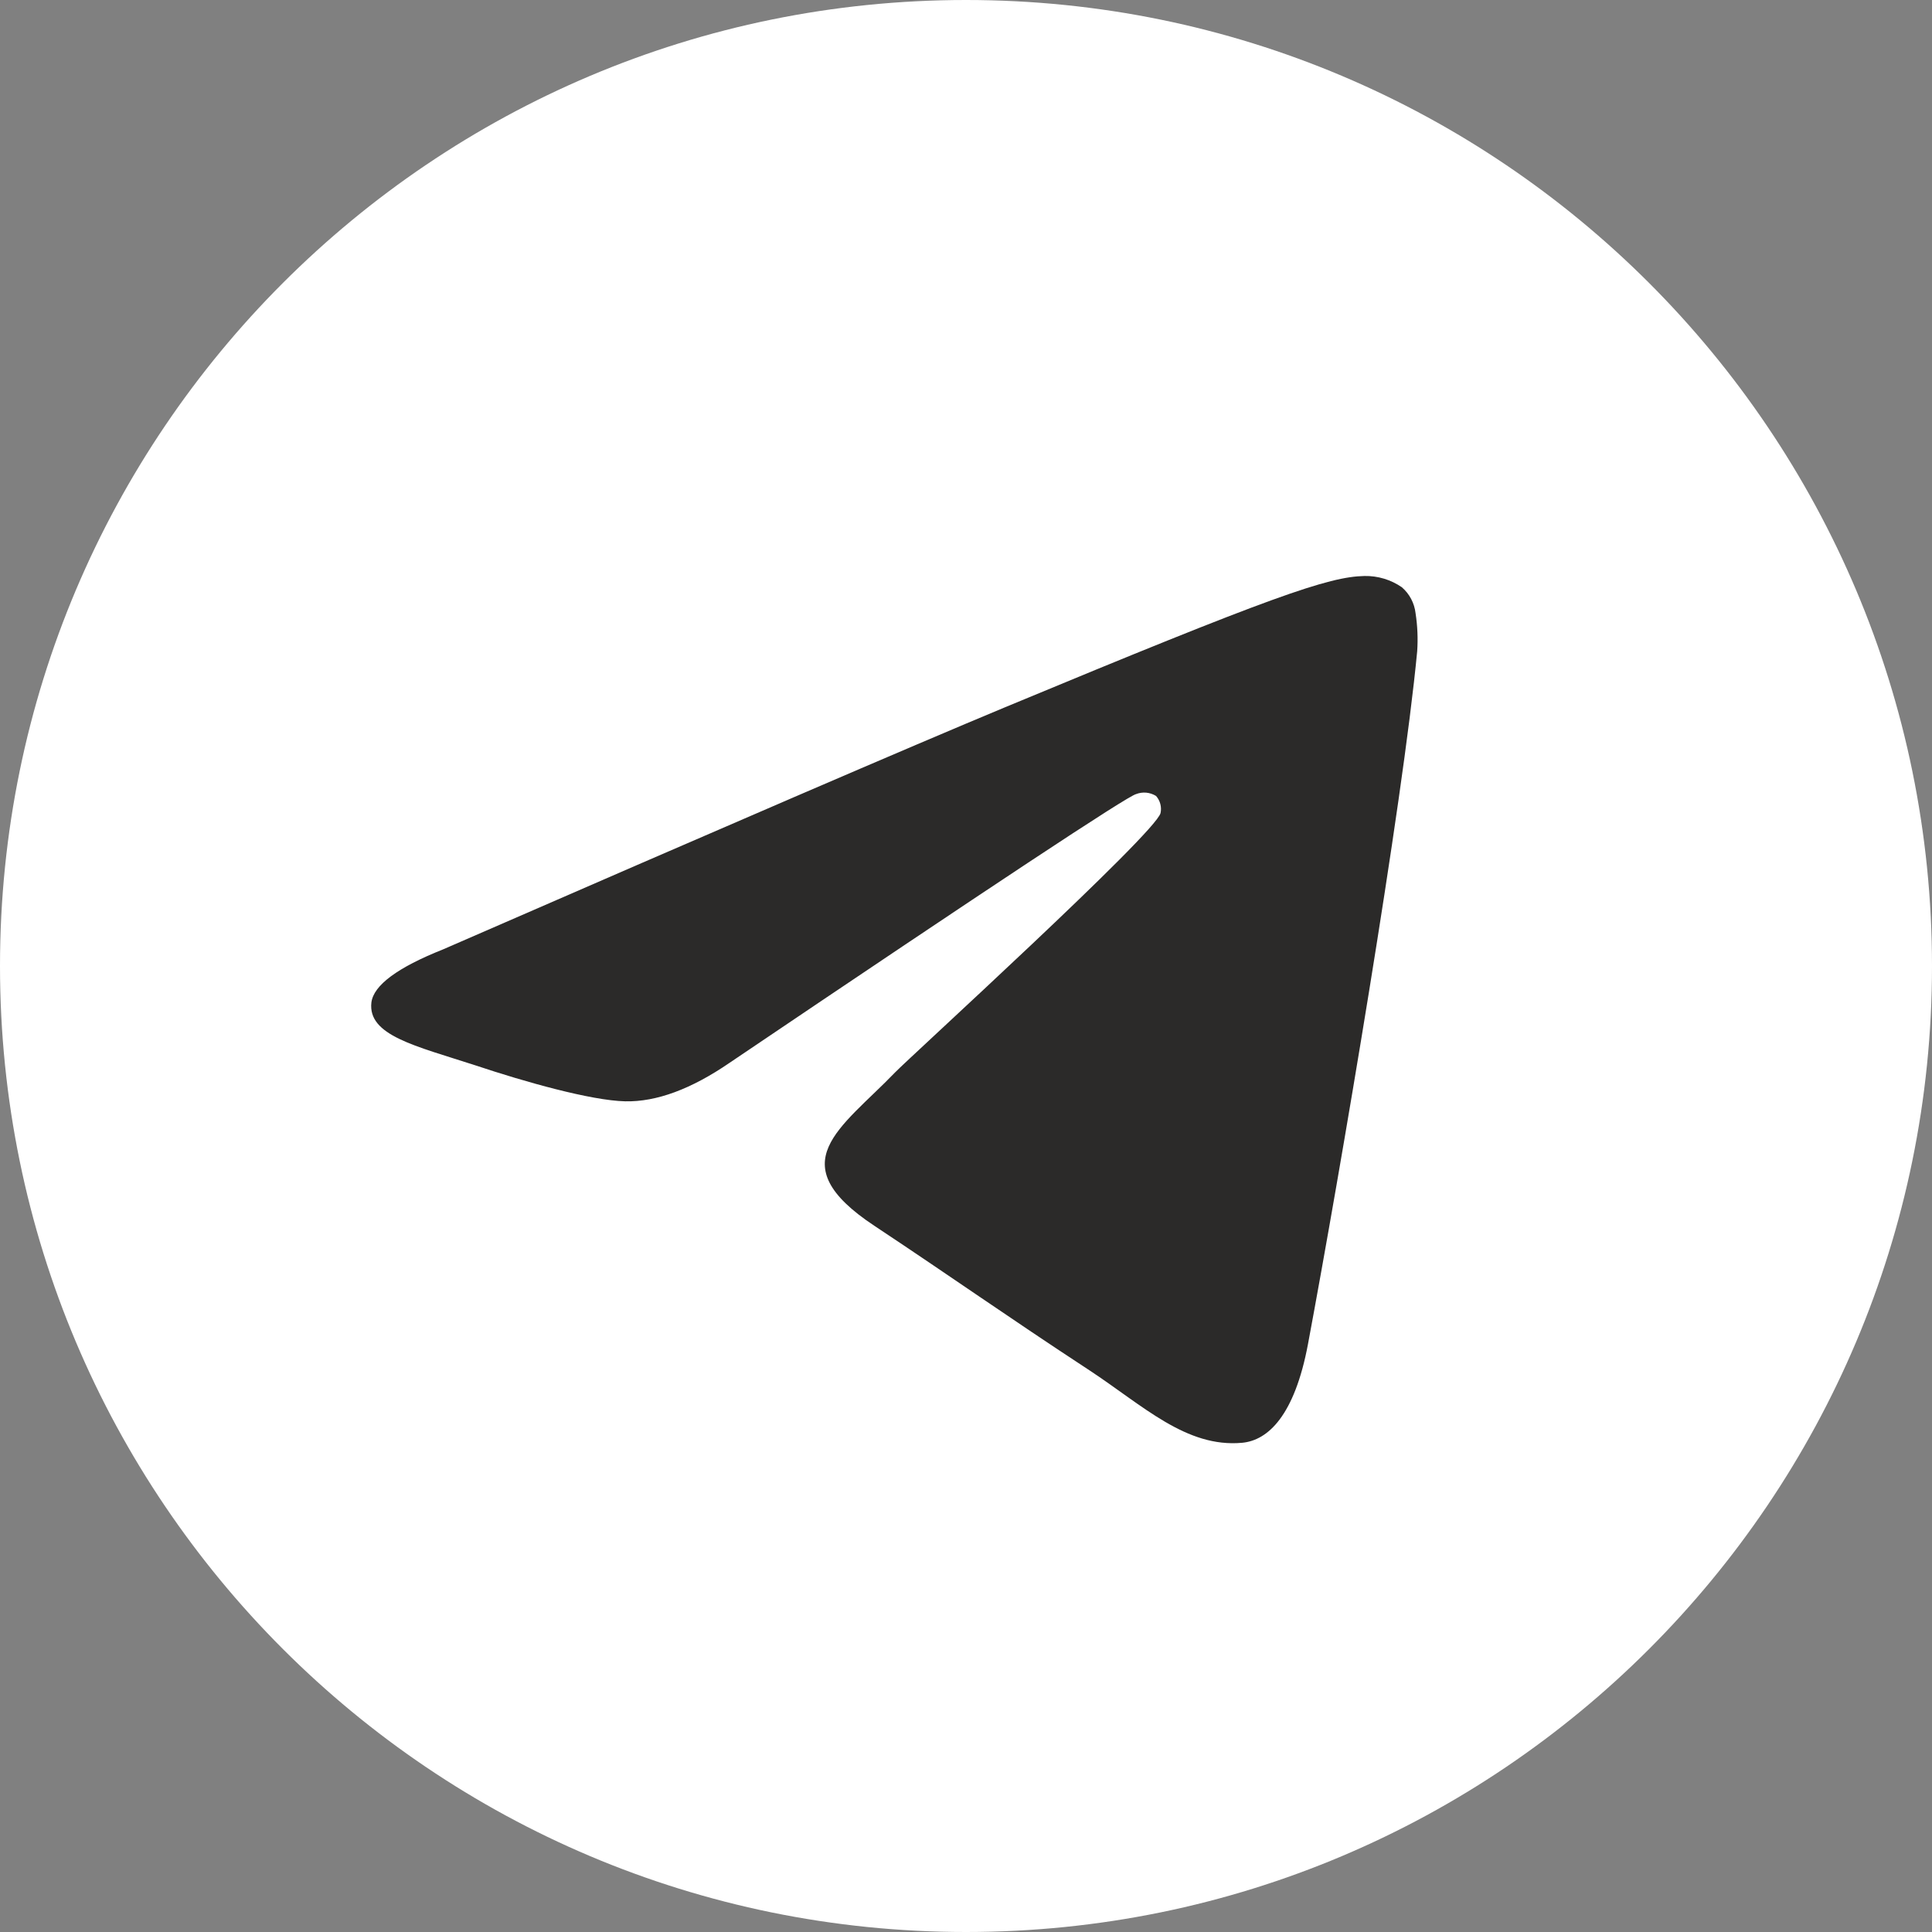 <?xml version="1.0" encoding="UTF-8"?> <svg xmlns="http://www.w3.org/2000/svg" width="120" height="120" viewBox="0 0 120 120" fill="none"><rect x="0" y="0" width="120" height="120" fill="#808080" stroke="none"/> <g clip-path="url(#clip0_182_63)"> <path d="M60 120C93.137 120 120 93.137 120 60C120 26.863 93.137 0 60 0C26.863 0 0 26.863 0 60C0 93.137 26.863 120 60 120Z" fill="white"></path> <path fill-rule="evenodd" clip-rule="evenodd" d="M27.522 58.967C44.969 51.365 56.603 46.353 62.422 43.931C79.044 37.021 82.515 35.821 84.748 35.776C85.576 35.76 86.388 36.004 87.07 36.474C87.548 36.886 87.853 37.465 87.924 38.092C88.044 38.873 88.078 39.665 88.024 40.453C87.126 49.942 83.224 72.876 81.243 83.475C80.406 87.94 78.753 89.464 77.152 89.614C73.68 89.932 71.012 87.315 67.663 85.11C62.394 81.655 59.419 79.529 54.307 76.135C48.396 72.228 52.231 70.102 55.596 66.608C56.478 65.692 71.782 51.761 72.084 50.5C72.123 50.314 72.119 50.121 72.07 49.936C72.022 49.752 71.931 49.582 71.805 49.439C71.621 49.325 71.414 49.255 71.199 49.234C70.984 49.214 70.767 49.244 70.566 49.322C70.041 49.438 61.628 54.998 45.327 66.005C42.938 67.646 40.774 68.446 38.835 68.405C36.698 68.355 32.59 67.194 29.531 66.172C25.786 64.956 22.833 64.314 23.068 62.265C23.206 61.194 24.69 60.094 27.522 58.967Z" fill="#2B2A29"></path> </g> <defs> <clipPath id="clip0_182_63"> <rect width="30" height="30" fill="white" transform="scale(4)"></rect> </clipPath> </defs> </svg> 